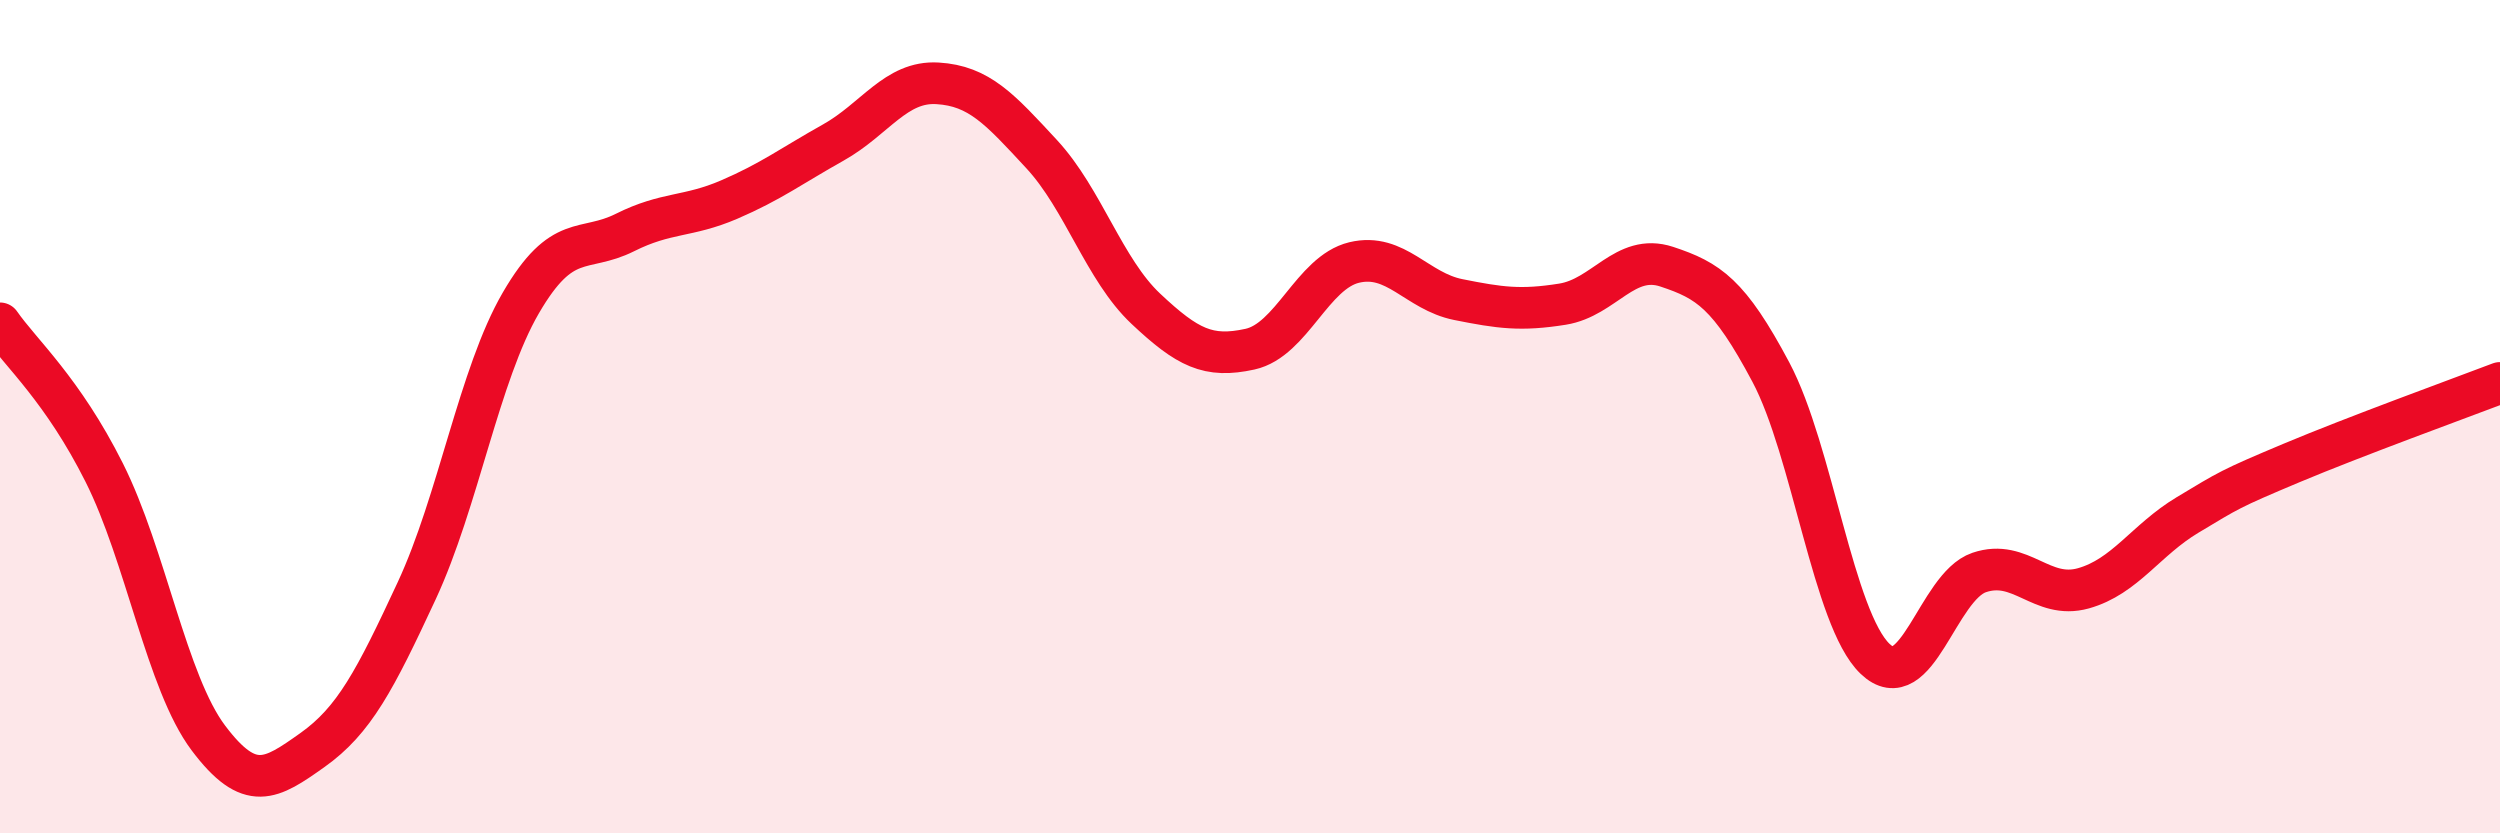 
    <svg width="60" height="20" viewBox="0 0 60 20" xmlns="http://www.w3.org/2000/svg">
      <path
        d="M 0,7.76 C 0.5,8.48 1.5,9.35 2.5,11.34 C 3.5,13.33 4,16.38 5,17.71 C 6,19.04 6.5,18.71 7.5,18 C 8.5,17.29 9,16.33 10,14.18 C 11,12.03 11.5,8.99 12.5,7.27 C 13.5,5.55 14,6.08 15,5.58 C 16,5.08 16.5,5.22 17.5,4.79 C 18.5,4.36 19,3.98 20,3.42 C 21,2.86 21.5,1.94 22.5,2 C 23.5,2.06 24,2.62 25,3.7 C 26,4.78 26.5,6.47 27.5,7.41 C 28.5,8.35 29,8.6 30,8.38 C 31,8.16 31.5,6.54 32.5,6.3 C 33.5,6.06 34,6.99 35,7.19 C 36,7.39 36.5,7.46 37.5,7.3 C 38.5,7.14 39,6.07 40,6.4 C 41,6.73 41.5,7.05 42.5,8.93 C 43.5,10.81 44,14.85 45,15.81 C 46,16.77 46.5,14.08 47.5,13.74 C 48.5,13.4 49,14.4 50,14.12 C 51,13.84 51.5,12.96 52.5,12.36 C 53.5,11.76 53.5,11.74 55,11.11 C 56.5,10.48 59,9.57 60,9.19L60 20L0 20Z"
        fill="#EB0A25"
        opacity="0.1"
        stroke-linecap="round"
        stroke-linejoin="round"
      />
      <path
        d="M 0,7.76 C 0.5,8.48 1.5,9.35 2.5,11.34 C 3.5,13.33 4,16.38 5,17.71 C 6,19.04 6.5,18.71 7.5,18 C 8.5,17.29 9,16.33 10,14.18 C 11,12.03 11.5,8.99 12.5,7.27 C 13.5,5.55 14,6.08 15,5.58 C 16,5.08 16.5,5.22 17.5,4.79 C 18.5,4.36 19,3.98 20,3.42 C 21,2.86 21.5,1.94 22.5,2 C 23.5,2.06 24,2.62 25,3.7 C 26,4.78 26.5,6.47 27.5,7.41 C 28.5,8.35 29,8.6 30,8.38 C 31,8.16 31.5,6.54 32.5,6.3 C 33.5,6.06 34,6.99 35,7.19 C 36,7.39 36.5,7.46 37.5,7.3 C 38.5,7.14 39,6.07 40,6.4 C 41,6.73 41.5,7.05 42.5,8.93 C 43.5,10.81 44,14.85 45,15.81 C 46,16.77 46.5,14.08 47.5,13.74 C 48.5,13.4 49,14.4 50,14.12 C 51,13.84 51.5,12.96 52.5,12.36 C 53.5,11.76 53.5,11.74 55,11.11 C 56.5,10.48 59,9.57 60,9.19"
        stroke="#EB0A25"
        stroke-width="1"
        fill="none"
        stroke-linecap="round"
        stroke-linejoin="round"
      />
    </svg>
  